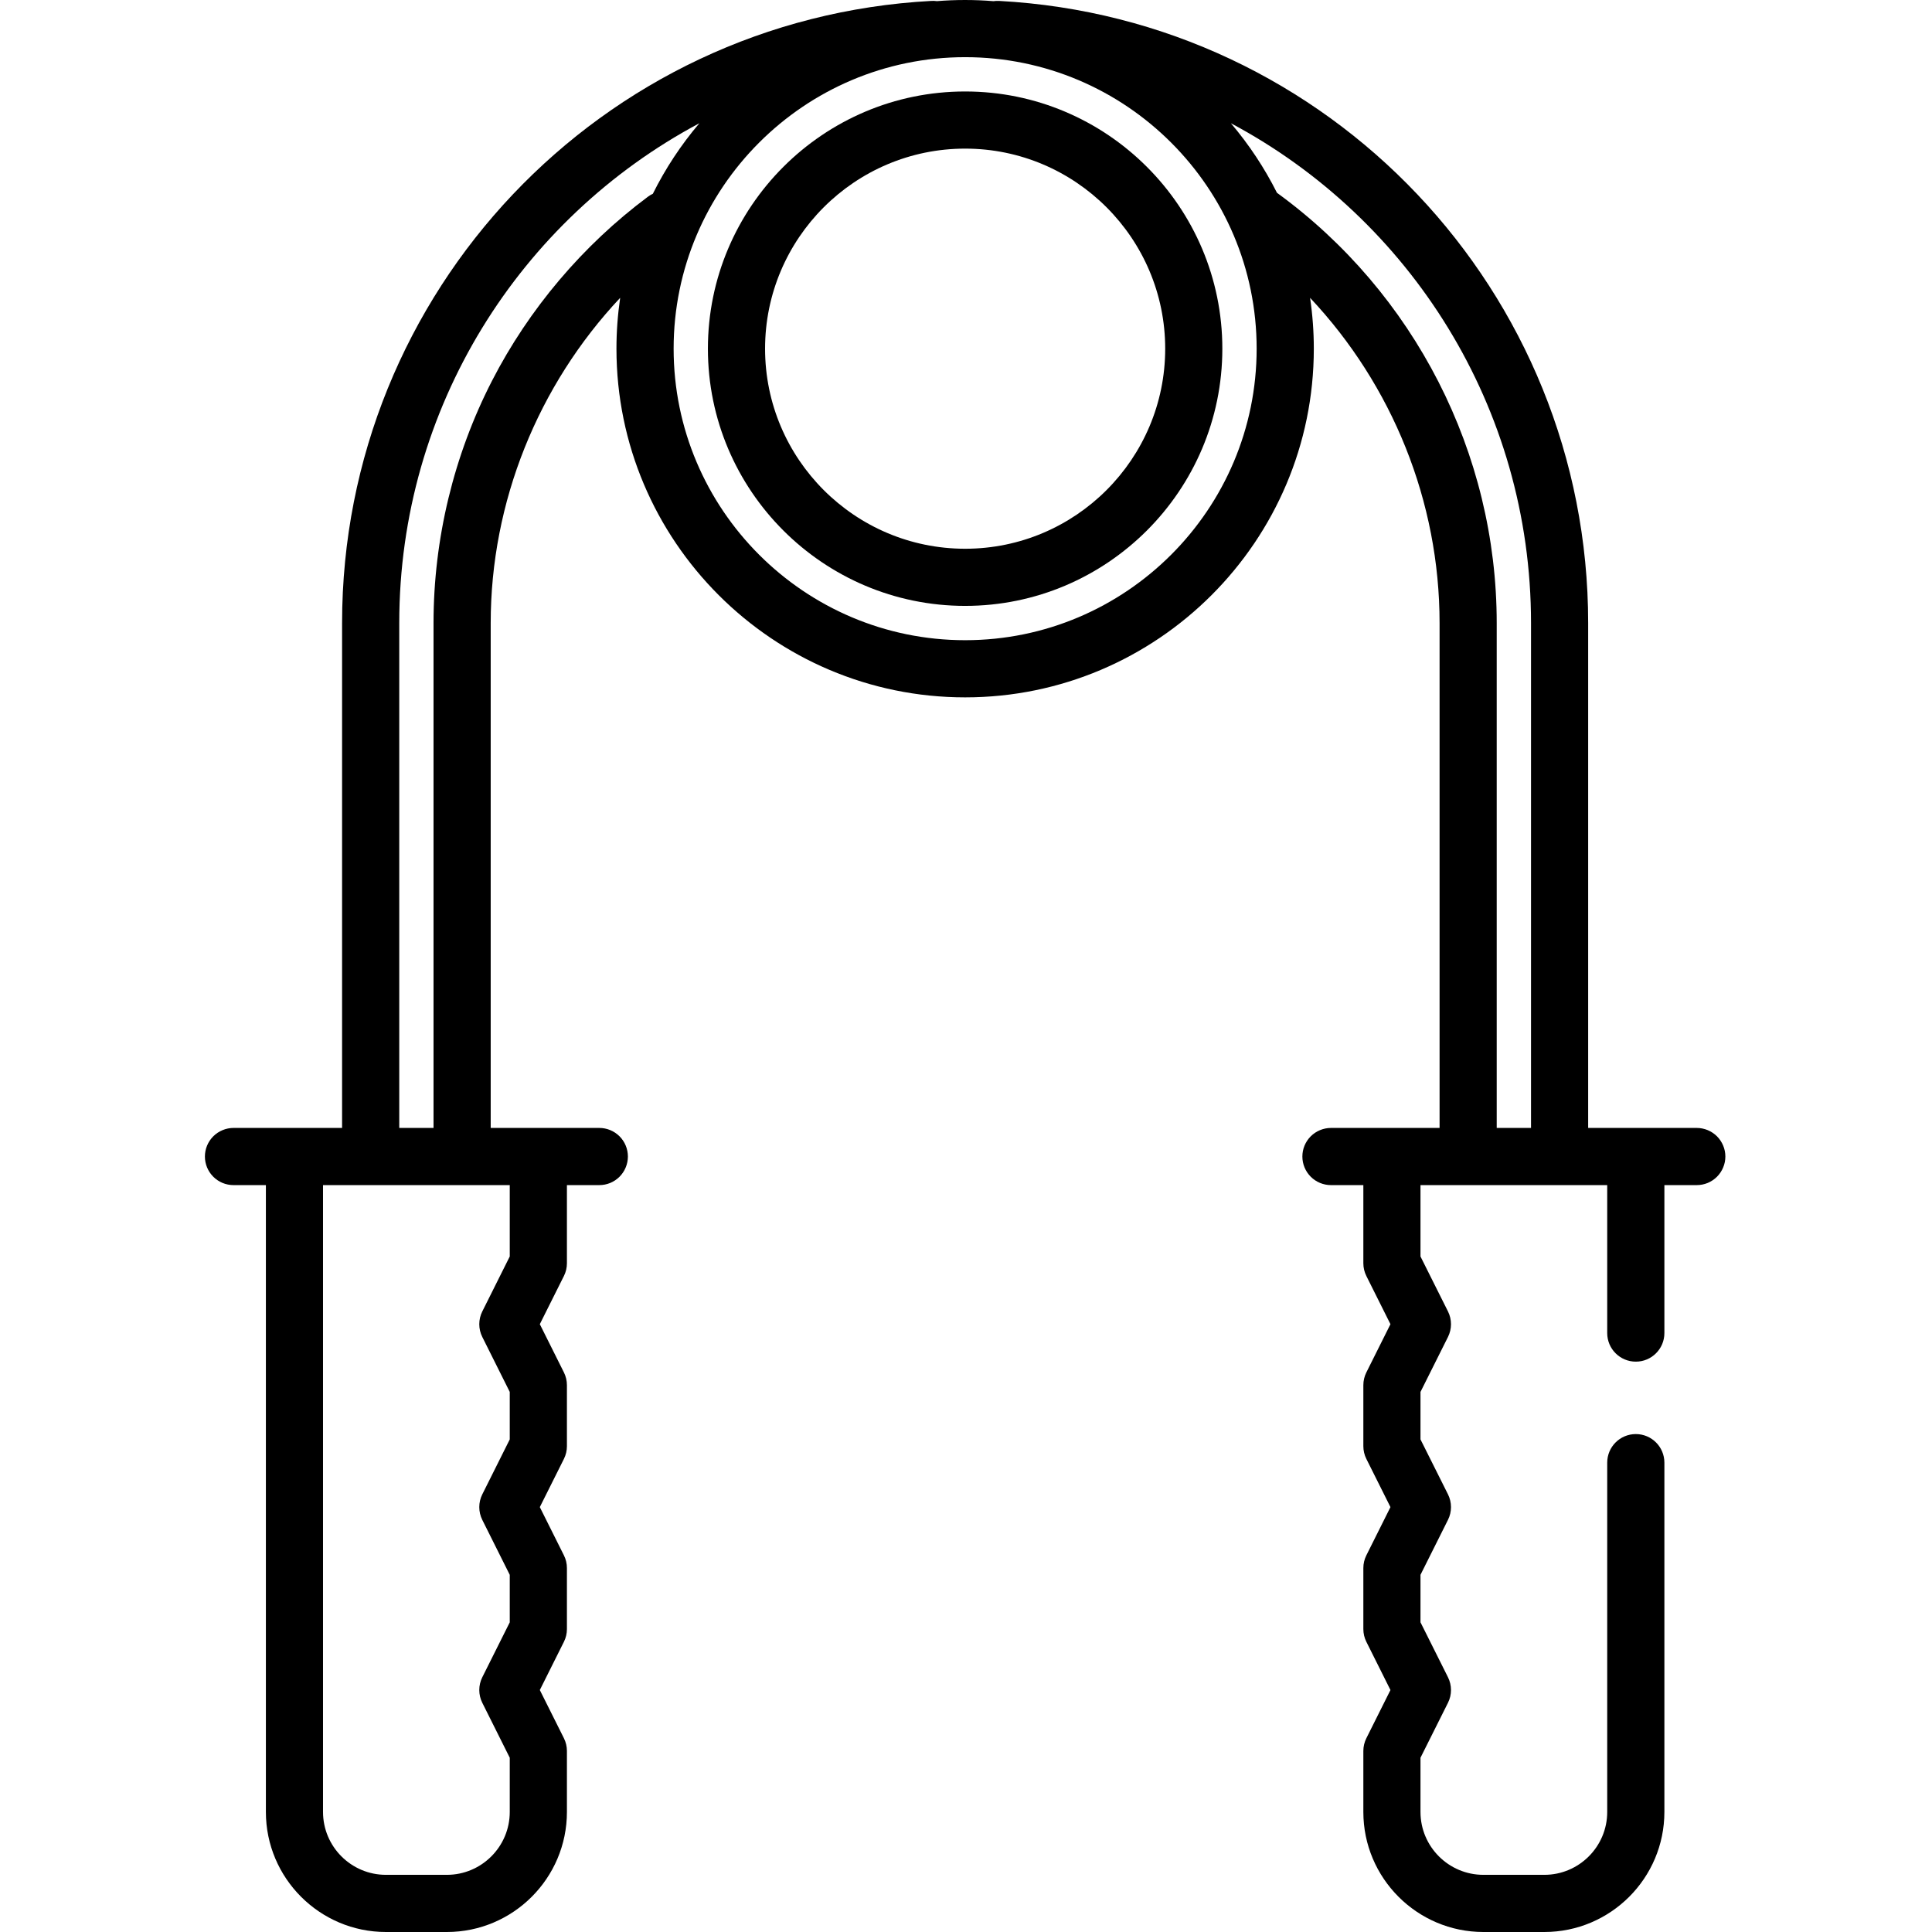 <?xml version="1.0" encoding="UTF-8"?>
<svg xmlns="http://www.w3.org/2000/svg" width="66" height="66" viewBox="0 0 66 66" fill="none">
  <path d="M57.964 38.532H54.254V21.284C54.254 9.975 45.414 0.639 34.128 0.031C34.065 0.028 34.001 0.031 33.938 0.04C33.295 -0.013 32.649 -0.013 32.006 0.039C31.945 0.031 31.882 0.027 31.818 0.031C20.53 0.636 11.686 9.971 11.686 21.284V38.532H7.976C7.848 38.532 7.721 38.558 7.603 38.607C7.484 38.656 7.377 38.728 7.286 38.818C7.195 38.909 7.123 39.017 7.074 39.135C7.025 39.254 7 39.38 7 39.509C7 39.768 7.103 40.016 7.286 40.199C7.469 40.382 7.717 40.485 7.976 40.485H9.083V61.899C9.083 64.16 10.923 66 13.184 66H15.266C17.528 66 19.367 64.16 19.367 61.899V59.816C19.367 59.665 19.332 59.515 19.264 59.38L18.441 57.734L19.264 56.087C19.332 55.952 19.367 55.802 19.367 55.651V53.568C19.367 53.416 19.332 53.267 19.264 53.132L18.441 51.485L19.264 49.839C19.332 49.703 19.367 49.554 19.367 49.402V47.32C19.367 47.168 19.332 47.019 19.264 46.883L18.441 45.236L19.264 43.59C19.332 43.455 19.367 43.306 19.367 43.154V40.485H20.473C20.602 40.485 20.729 40.46 20.847 40.411C20.965 40.362 21.073 40.29 21.164 40.199C21.254 40.108 21.326 40.001 21.375 39.882C21.424 39.764 21.45 39.637 21.45 39.509C21.45 39.25 21.347 39.001 21.164 38.818C20.981 38.635 20.732 38.532 20.473 38.532H16.763V21.284C16.763 17.147 18.38 13.161 21.186 10.174C21.102 10.749 21.059 11.33 21.059 11.911C21.059 18.479 26.402 23.823 32.971 23.823C39.538 23.823 44.882 18.479 44.882 11.911C44.882 11.33 44.839 10.749 44.754 10.174C47.563 13.158 49.178 17.131 49.178 21.284V38.532H45.468C45.339 38.532 45.212 38.558 45.094 38.607C44.975 38.656 44.868 38.728 44.777 38.818C44.686 38.909 44.614 39.017 44.565 39.135C44.516 39.254 44.491 39.38 44.491 39.509C44.491 39.768 44.594 40.016 44.777 40.199C44.96 40.382 45.209 40.485 45.467 40.485H46.574V43.154C46.574 43.305 46.609 43.455 46.677 43.59L47.5 45.236L46.677 46.883C46.609 47.019 46.574 47.168 46.574 47.32V49.402C46.574 49.554 46.609 49.703 46.677 49.839L47.5 51.485L46.677 53.132C46.609 53.267 46.574 53.416 46.574 53.568V55.651C46.574 55.802 46.609 55.952 46.677 56.087L47.5 57.734L46.677 59.38C46.609 59.516 46.574 59.665 46.574 59.816V61.899C46.574 64.16 48.414 66 50.675 66H52.757C55.019 66 56.858 64.16 56.858 61.899V49.966C56.858 49.427 56.421 48.99 55.882 48.99C55.342 48.99 54.905 49.427 54.905 49.966V61.899C54.905 63.084 53.941 64.047 52.757 64.047H50.675C49.49 64.047 48.526 63.084 48.526 61.899V60.047L49.465 58.17C49.533 58.035 49.568 57.885 49.568 57.734C49.568 57.582 49.533 57.433 49.465 57.297L48.526 55.42V53.798L49.465 51.921C49.533 51.786 49.568 51.636 49.568 51.485C49.568 51.333 49.533 51.184 49.465 51.048L48.526 49.172V47.55L49.465 45.673C49.533 45.537 49.568 45.388 49.568 45.236C49.568 45.085 49.533 44.935 49.465 44.8L48.526 42.923V40.485H54.905V45.54C54.905 46.079 55.342 46.516 55.882 46.516C56.421 46.516 56.858 46.079 56.858 45.54V40.485H57.964C58.093 40.485 58.219 40.46 58.338 40.411C58.456 40.362 58.564 40.29 58.655 40.199C58.745 40.108 58.817 40.001 58.866 39.882C58.916 39.764 58.941 39.637 58.941 39.509C58.941 39.38 58.916 39.254 58.866 39.135C58.817 39.017 58.745 38.909 58.655 38.818C58.564 38.728 58.456 38.656 58.338 38.607C58.219 38.558 58.093 38.532 57.964 38.532ZM17.414 42.923L16.476 44.8C16.408 44.935 16.373 45.085 16.373 45.236C16.373 45.388 16.408 45.538 16.476 45.673L17.414 47.55V49.172L16.476 51.049C16.408 51.184 16.373 51.334 16.373 51.485C16.373 51.637 16.408 51.786 16.476 51.922L17.414 53.799V55.421L16.476 57.297C16.408 57.433 16.373 57.582 16.373 57.734C16.373 57.885 16.408 58.035 16.476 58.17L17.414 60.047V61.899C17.414 63.084 16.45 64.047 15.266 64.047H13.184C11.999 64.047 11.035 63.084 11.035 61.899V40.485H17.414L17.414 42.923ZM22.133 6.721C19.912 8.377 18.07 10.552 16.807 13.01C15.501 15.552 14.81 18.413 14.81 21.284V38.532H13.639V21.284C13.639 13.914 17.772 7.469 23.892 4.21C23.266 4.946 22.732 5.755 22.302 6.62C22.242 6.647 22.186 6.681 22.133 6.721ZM32.971 21.87C27.479 21.87 23.012 17.402 23.012 11.911C23.012 6.42 27.479 1.953 32.971 1.953C38.462 1.953 42.929 6.42 42.929 11.911C42.929 17.402 38.462 21.87 32.971 21.87ZM43.623 6.586C43.195 5.734 42.667 4.937 42.049 4.21C48.169 7.469 52.302 13.915 52.302 21.284V38.532H51.13V21.284C51.13 15.487 48.325 10.004 43.623 6.586V6.586Z" fill="black"></path>
  <path d="M32.971 3.125C28.125 3.125 24.183 7.067 24.183 11.912C24.183 16.757 28.125 20.698 32.971 20.698C37.816 20.698 41.757 16.757 41.757 11.912C41.757 7.067 37.816 3.125 32.971 3.125ZM32.971 18.746C29.202 18.746 26.136 15.68 26.136 11.912C26.136 8.143 29.202 5.077 32.971 5.077C36.739 5.077 39.805 8.143 39.805 11.912C39.805 15.68 36.739 18.746 32.971 18.746Z" fill="black"></path>
</svg>

